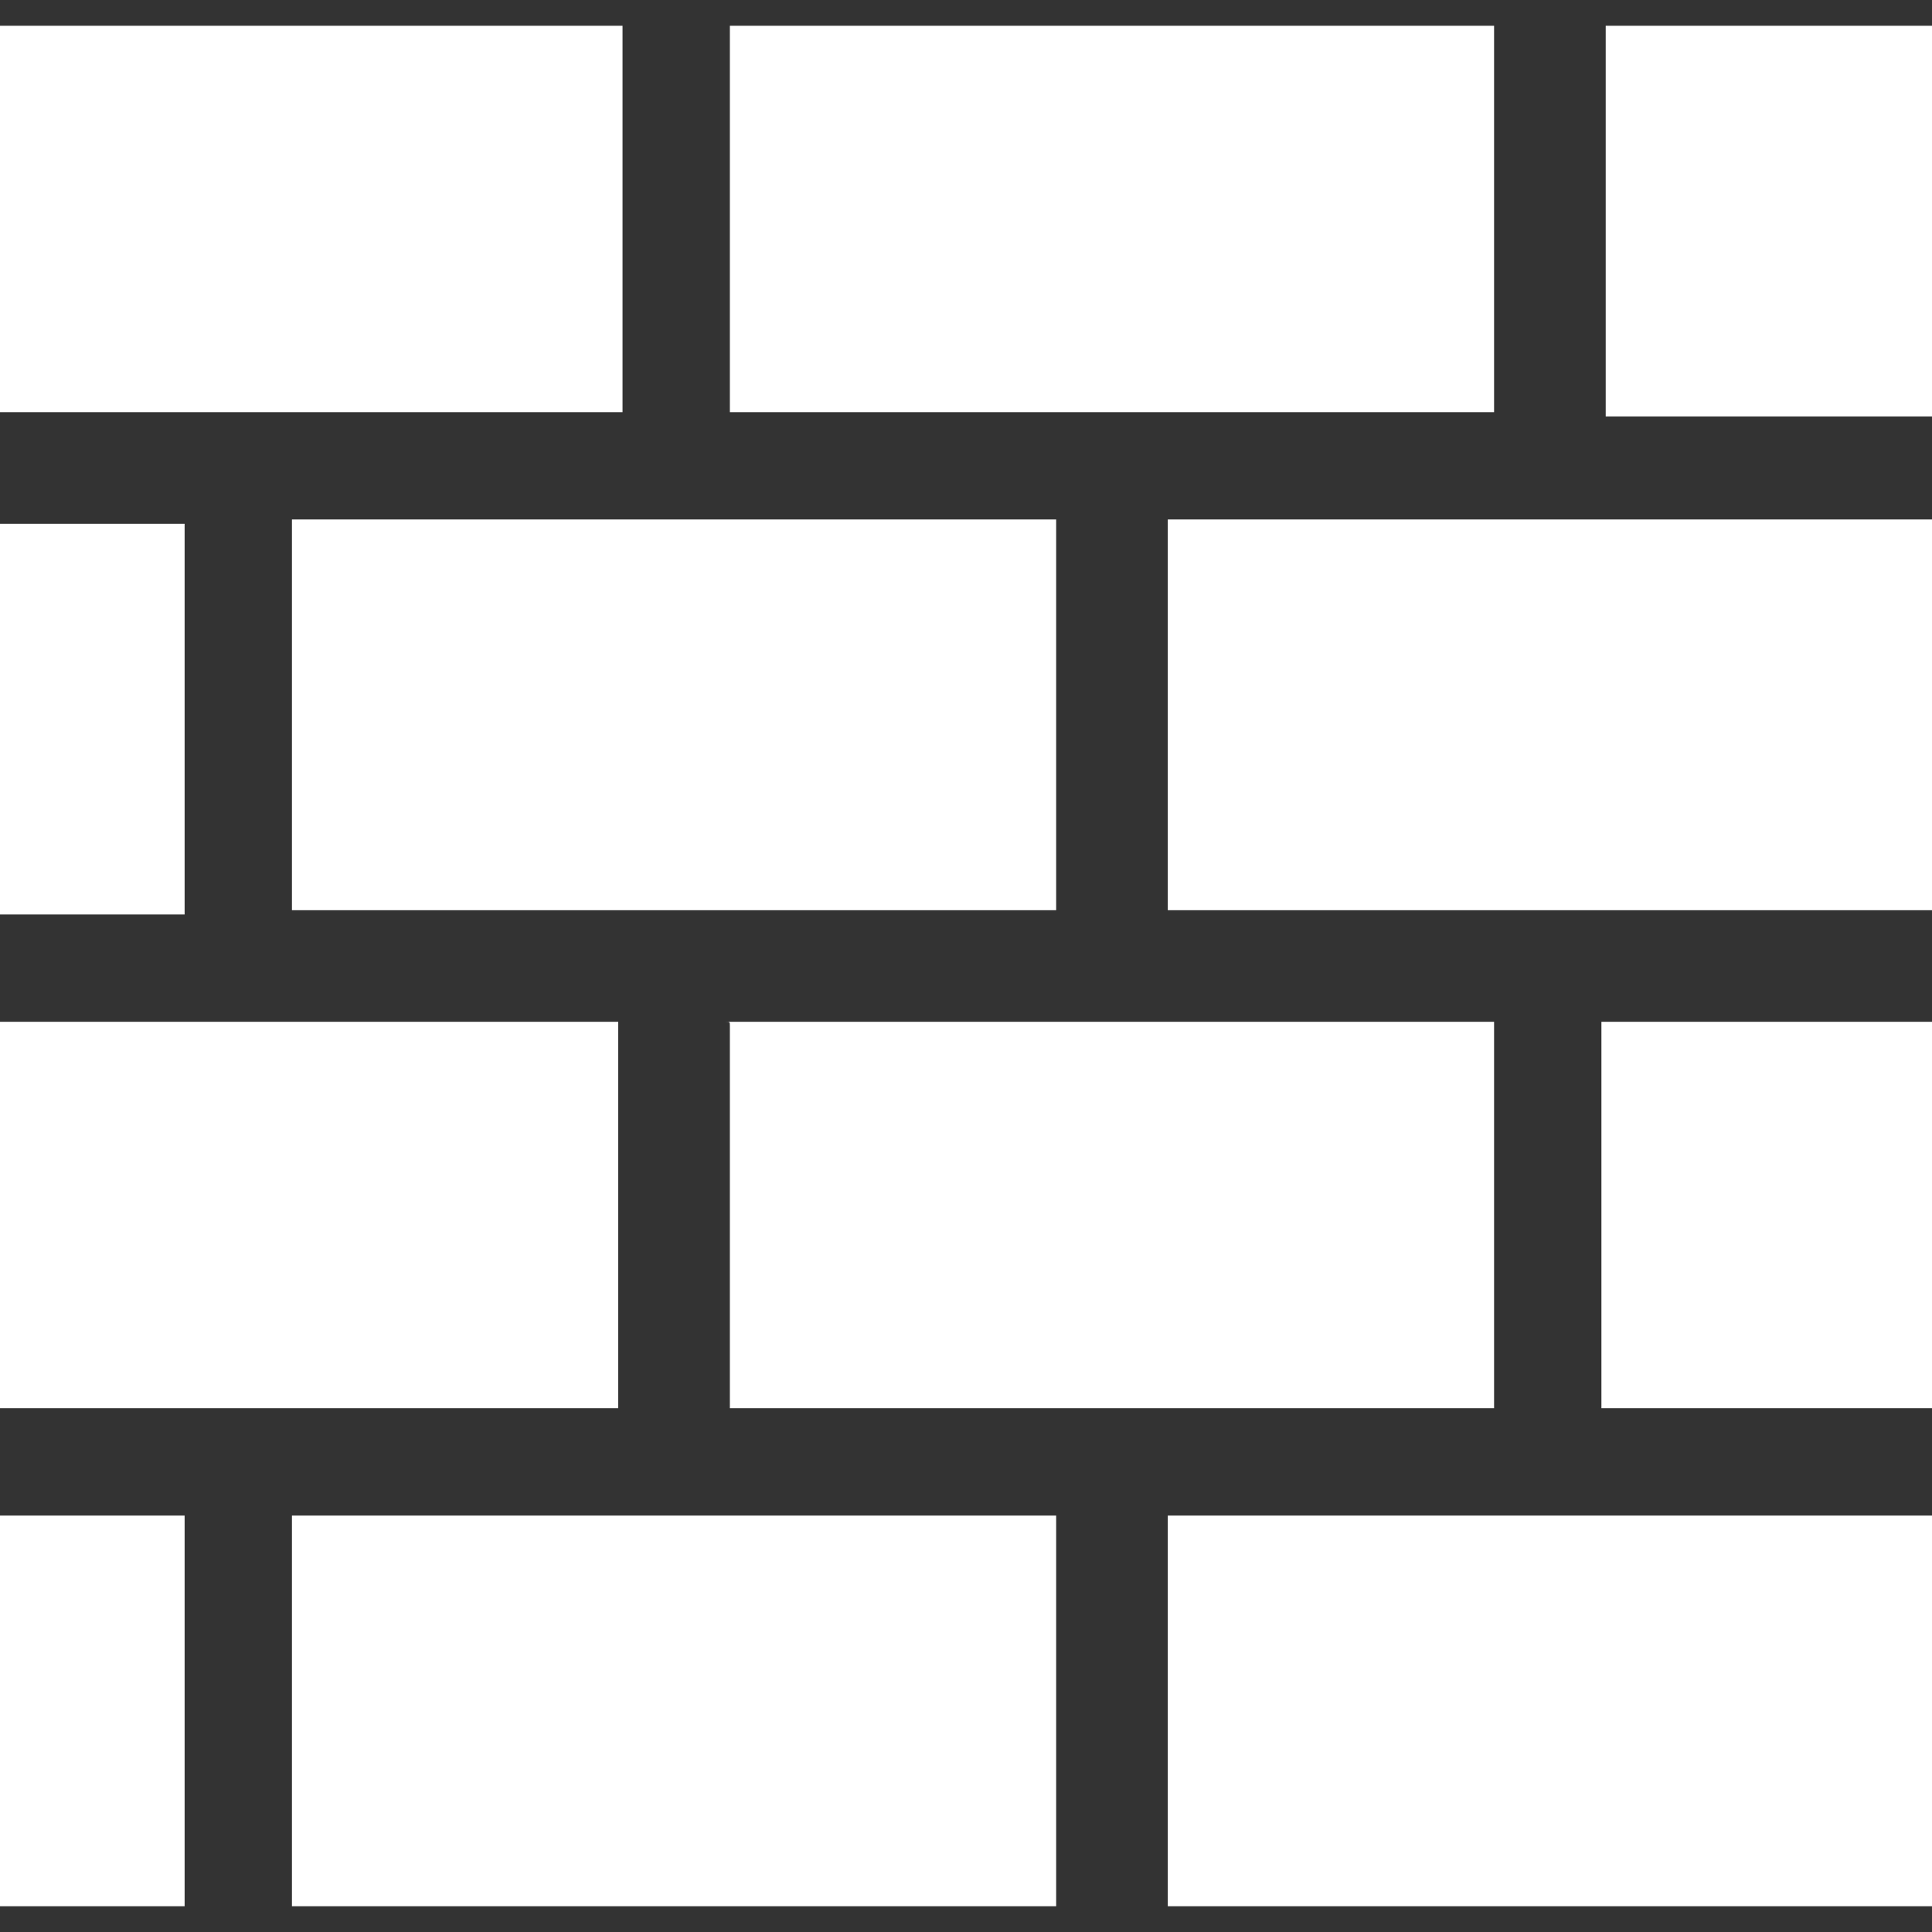 <?xml version="1.0" encoding="UTF-8"?>
<svg xmlns="http://www.w3.org/2000/svg" xmlns:xlink="http://www.w3.org/1999/xlink" version="1.1" id="Calque_1" x="0px" y="0px" width="45px" height="45px" viewBox="0 0 45 45" style="enable-background:new 0 0 45 45;" xml:space="preserve">
<rect x="0" y="0" width="45" height="45" fill="#333333" stroke="none"/>
<style type="text/css">
	.st0{fill:#FFFFFF;}
</style>
<g>
	<path class="st0" d="M17,9.6V0.6h17.8v8.9c0,0,0,0.1,0,0.1H16.9C17,9.6,17,9.6,17,9.6z M16.9,23.8h17.9c0,0,0,0.1,0,0.1v8.9H17   v-8.9C17,23.8,17,23.8,16.9,23.8z M24.6,21.2H6.8v-9.1h17.8V21.2z M0,0.6h14.5v8.9c0,0,0,0.1,0,0.1H0V0.6z M0,12.2h4.3v9.1H0V12.2z    M0,23.8h14.4c0,0,0,0.1,0,0.1v8.9H0V23.8z M4.3,44.4H0v-9.1h4.3V44.4z M24.6,44.4H6.8v-9.1h17.8V44.4z M45,44.4H27.2v-9.1H45V44.4   z M45,32.8h-7.7v-8.9c0,0,0-0.1,0-0.1H45L45,32.8L45,32.8z M45,21.2H27.2v-9.1H45V21.2z M45,9.7h-7.6c0,0,0-0.1,0-0.1V0.6H45   L45,9.7L45,9.7z"></path>
</g>
</svg>
